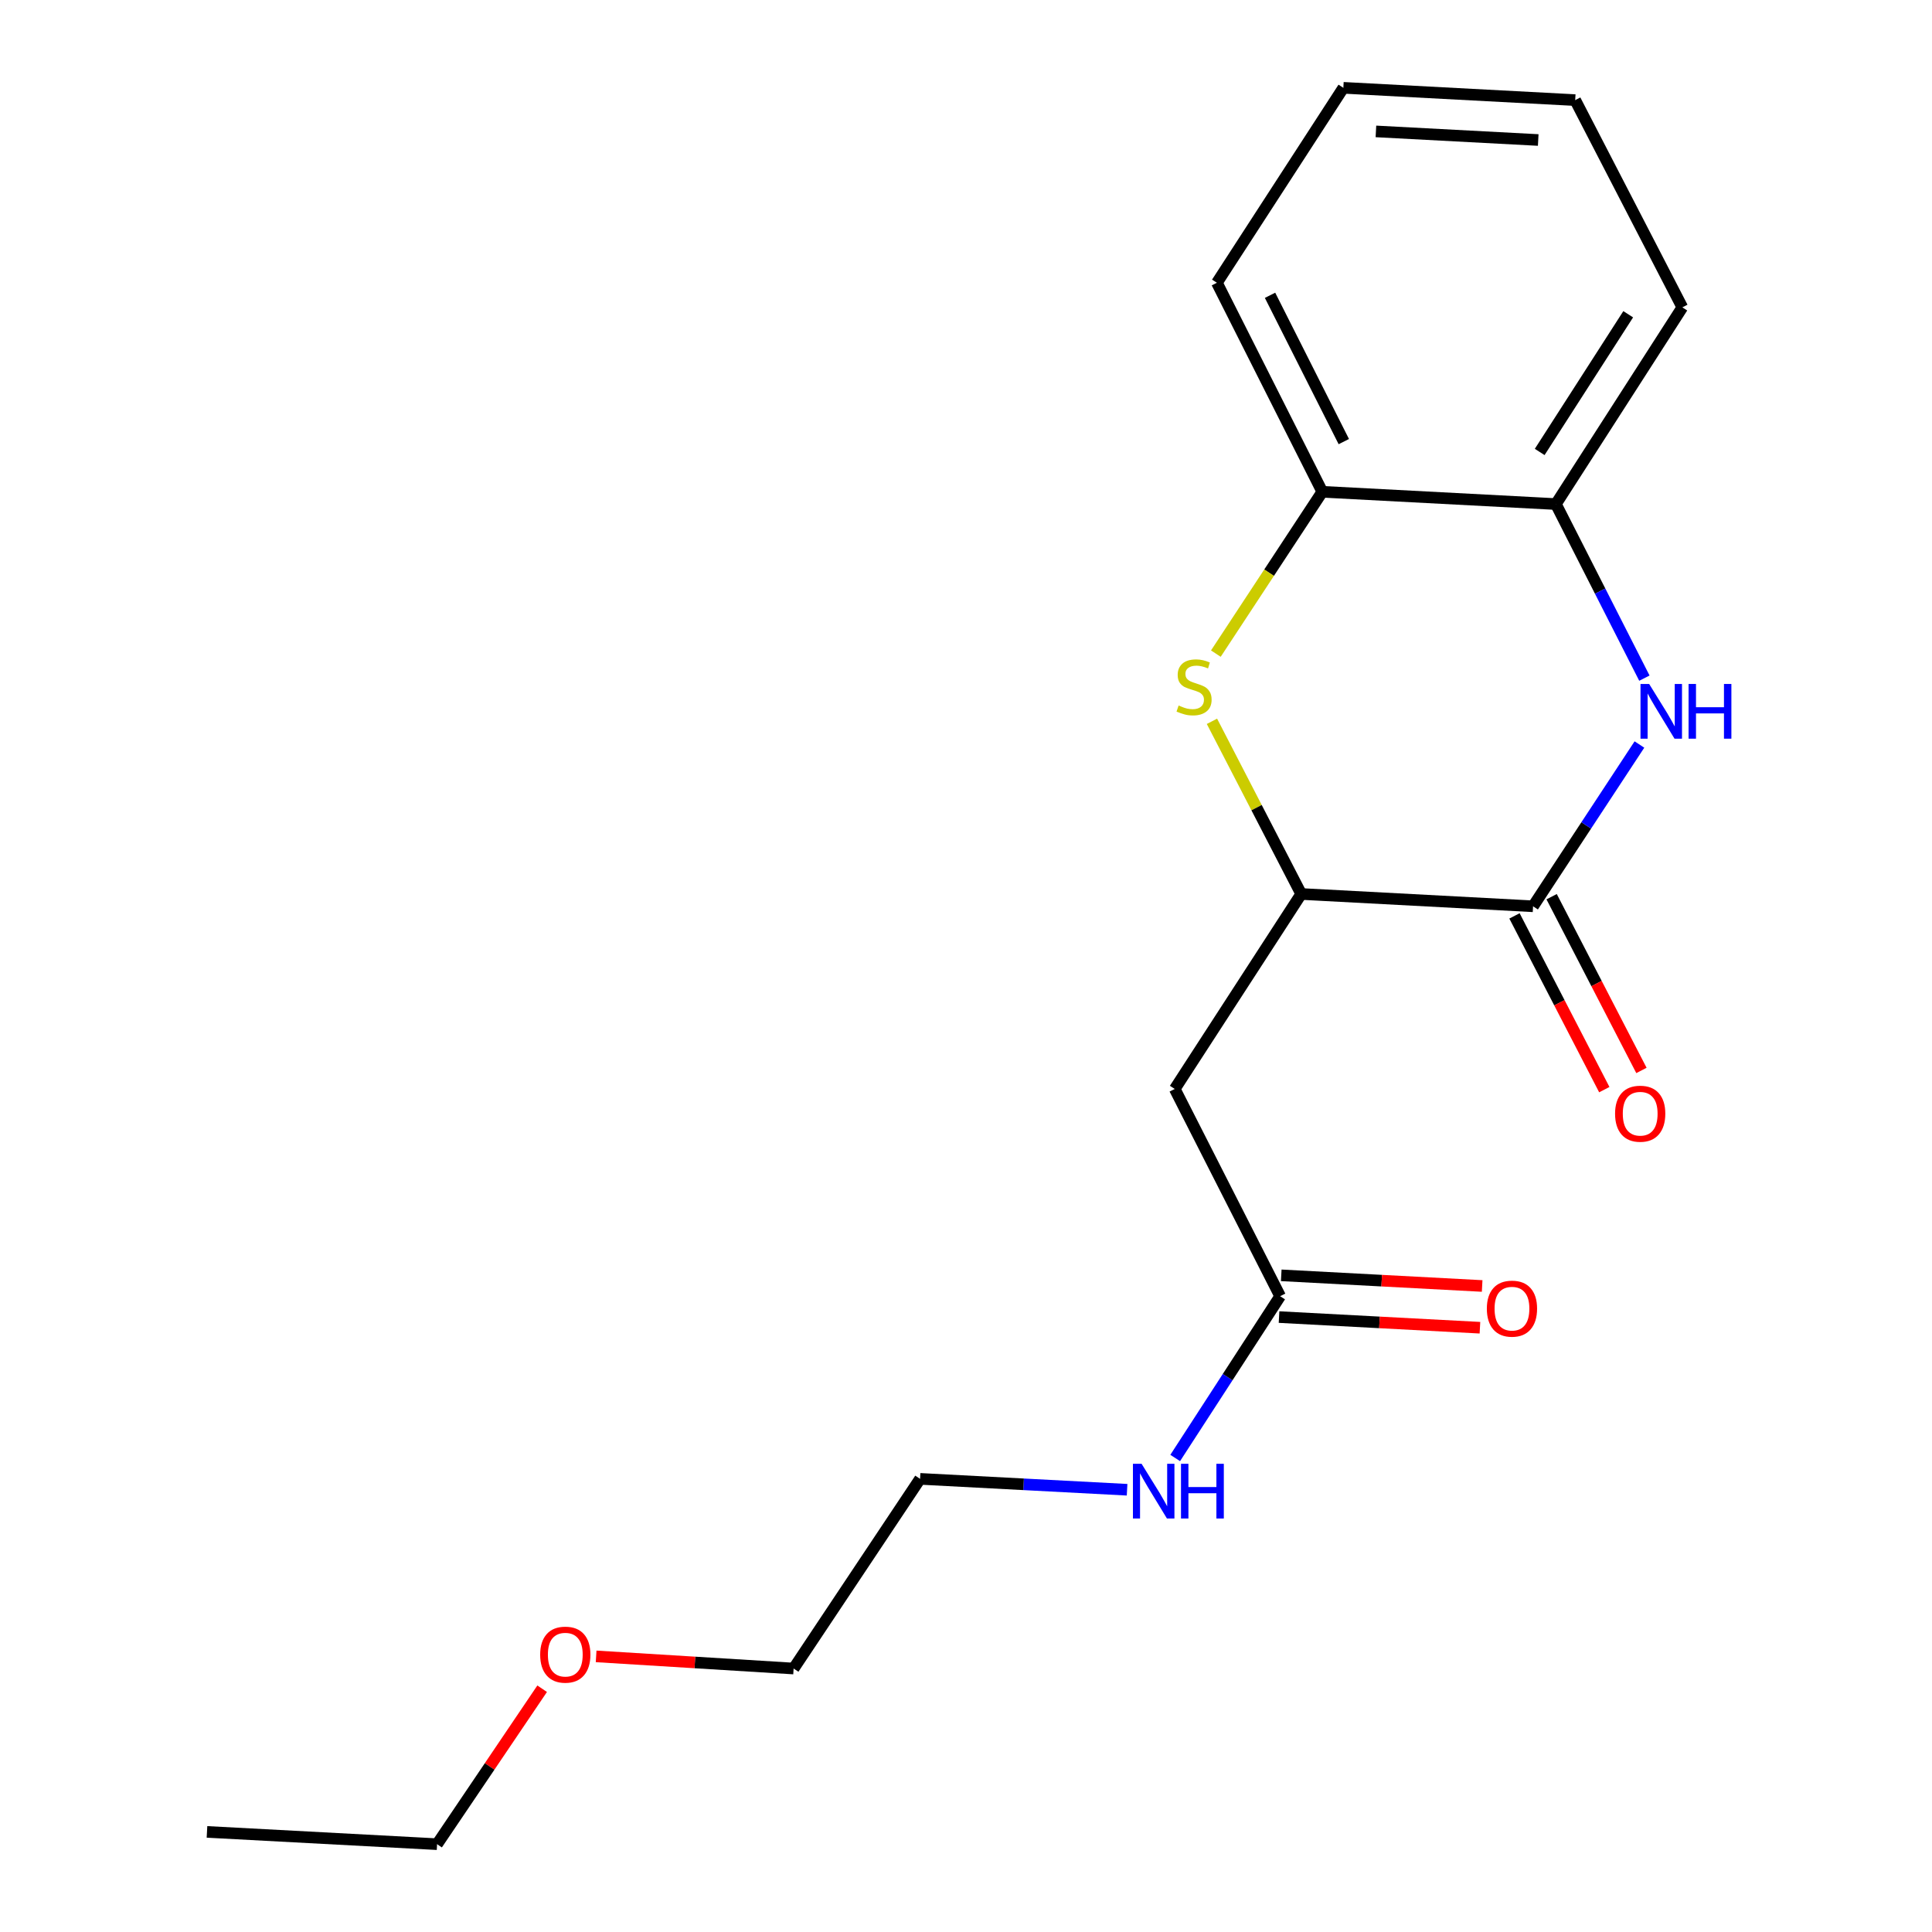 <?xml version='1.0' encoding='iso-8859-1'?>
<svg version='1.1' baseProfile='full'
              xmlns='http://www.w3.org/2000/svg'
                      xmlns:rdkit='http://www.rdkit.org/xml'
                      xmlns:xlink='http://www.w3.org/1999/xlink'
                  xml:space='preserve'
width='1000px' height='1000px' viewBox='0 0 1000 1000'>
<!-- END OF HEADER -->
<rect style='opacity:1.0;fill:#FFFFFF;stroke:none' width='1000' height='1000' x='0' y='0'> </rect>
<path class='bond-0' d='M 608.281,754.649 L 635.44,712.781' style='fill:none;fill-rule:evenodd;stroke:#0000FF;stroke-width:6px;stroke-linecap:butt;stroke-linejoin:miter;stroke-opacity:1' />
<path class='bond-0' d='M 635.44,712.781 L 662.599,670.913' style='fill:none;fill-rule:evenodd;stroke:#000000;stroke-width:6px;stroke-linecap:butt;stroke-linejoin:miter;stroke-opacity:1' />
<path class='bond-1' d='M 583.378,771.092 L 529.803,768.275' style='fill:none;fill-rule:evenodd;stroke:#0000FF;stroke-width:6px;stroke-linecap:butt;stroke-linejoin:miter;stroke-opacity:1' />
<path class='bond-1' d='M 529.803,768.275 L 476.227,765.457' style='fill:none;fill-rule:evenodd;stroke:#000000;stroke-width:6px;stroke-linecap:butt;stroke-linejoin:miter;stroke-opacity:1' />
<path class='bond-2' d='M 815.324,51.814 L 695.32,45.455' style='fill:none;fill-rule:evenodd;stroke:#000000;stroke-width:6px;stroke-linecap:butt;stroke-linejoin:miter;stroke-opacity:1' />
<path class='bond-2' d='M 796.179,72.467 L 712.176,68.016' style='fill:none;fill-rule:evenodd;stroke:#000000;stroke-width:6px;stroke-linecap:butt;stroke-linejoin:miter;stroke-opacity:1' />
<path class='bond-3' d='M 815.324,51.814 L 870.777,159.088' style='fill:none;fill-rule:evenodd;stroke:#000000;stroke-width:6px;stroke-linecap:butt;stroke-linejoin:miter;stroke-opacity:1' />
<path class='bond-4' d='M 695.32,45.455 L 629.866,146.358' style='fill:none;fill-rule:evenodd;stroke:#000000;stroke-width:6px;stroke-linecap:butt;stroke-linejoin:miter;stroke-opacity:1' />
<path class='bond-5' d='M 629.866,146.358 L 684.417,254.546' style='fill:none;fill-rule:evenodd;stroke:#000000;stroke-width:6px;stroke-linecap:butt;stroke-linejoin:miter;stroke-opacity:1' />
<path class='bond-5' d='M 657.369,152.844 L 695.555,228.576' style='fill:none;fill-rule:evenodd;stroke:#000000;stroke-width:6px;stroke-linecap:butt;stroke-linejoin:miter;stroke-opacity:1' />
<path class='bond-6' d='M 684.417,254.546 L 805.323,260.905' style='fill:none;fill-rule:evenodd;stroke:#000000;stroke-width:6px;stroke-linecap:butt;stroke-linejoin:miter;stroke-opacity:1' />
<path class='bond-7' d='M 684.417,254.546 L 656.87,296.428' style='fill:none;fill-rule:evenodd;stroke:#000000;stroke-width:6px;stroke-linecap:butt;stroke-linejoin:miter;stroke-opacity:1' />
<path class='bond-7' d='M 656.87,296.428 L 629.323,338.31' style='fill:none;fill-rule:evenodd;stroke:#CCCC00;stroke-width:6px;stroke-linecap:butt;stroke-linejoin:miter;stroke-opacity:1' />
<path class='bond-8' d='M 805.323,260.905 L 870.777,159.088' style='fill:none;fill-rule:evenodd;stroke:#000000;stroke-width:6px;stroke-linecap:butt;stroke-linejoin:miter;stroke-opacity:1' />
<path class='bond-8' d='M 796.94,233.932 L 842.758,162.66' style='fill:none;fill-rule:evenodd;stroke:#000000;stroke-width:6px;stroke-linecap:butt;stroke-linejoin:miter;stroke-opacity:1' />
<path class='bond-9' d='M 805.323,260.905 L 828.228,305.958' style='fill:none;fill-rule:evenodd;stroke:#000000;stroke-width:6px;stroke-linecap:butt;stroke-linejoin:miter;stroke-opacity:1' />
<path class='bond-9' d='M 828.228,305.958 L 851.133,351.01' style='fill:none;fill-rule:evenodd;stroke:#0000FF;stroke-width:6px;stroke-linecap:butt;stroke-linejoin:miter;stroke-opacity:1' />
<path class='bond-10' d='M 627.302,373.348 L 650.402,418.036' style='fill:none;fill-rule:evenodd;stroke:#CCCC00;stroke-width:6px;stroke-linecap:butt;stroke-linejoin:miter;stroke-opacity:1' />
<path class='bond-10' d='M 650.402,418.036 L 673.502,462.723' style='fill:none;fill-rule:evenodd;stroke:#000000;stroke-width:6px;stroke-linecap:butt;stroke-linejoin:miter;stroke-opacity:1' />
<path class='bond-11' d='M 673.502,462.723 L 793.506,469.094' style='fill:none;fill-rule:evenodd;stroke:#000000;stroke-width:6px;stroke-linecap:butt;stroke-linejoin:miter;stroke-opacity:1' />
<path class='bond-12' d='M 673.502,462.723 L 608.048,563.639' style='fill:none;fill-rule:evenodd;stroke:#000000;stroke-width:6px;stroke-linecap:butt;stroke-linejoin:miter;stroke-opacity:1' />
<path class='bond-13' d='M 793.506,469.094 L 821.036,427.226' style='fill:none;fill-rule:evenodd;stroke:#000000;stroke-width:6px;stroke-linecap:butt;stroke-linejoin:miter;stroke-opacity:1' />
<path class='bond-13' d='M 821.036,427.226 L 848.566,385.358' style='fill:none;fill-rule:evenodd;stroke:#0000FF;stroke-width:6px;stroke-linecap:butt;stroke-linejoin:miter;stroke-opacity:1' />
<path class='bond-14' d='M 783.896,474.062 L 807.14,519.03' style='fill:none;fill-rule:evenodd;stroke:#000000;stroke-width:6px;stroke-linecap:butt;stroke-linejoin:miter;stroke-opacity:1' />
<path class='bond-14' d='M 807.14,519.03 L 830.385,563.998' style='fill:none;fill-rule:evenodd;stroke:#FF0000;stroke-width:6px;stroke-linecap:butt;stroke-linejoin:miter;stroke-opacity:1' />
<path class='bond-14' d='M 803.117,464.126 L 826.362,509.094' style='fill:none;fill-rule:evenodd;stroke:#000000;stroke-width:6px;stroke-linecap:butt;stroke-linejoin:miter;stroke-opacity:1' />
<path class='bond-14' d='M 826.362,509.094 L 849.607,554.062' style='fill:none;fill-rule:evenodd;stroke:#FF0000;stroke-width:6px;stroke-linecap:butt;stroke-linejoin:miter;stroke-opacity:1' />
<path class='bond-15' d='M 608.048,563.639 L 662.599,670.913' style='fill:none;fill-rule:evenodd;stroke:#000000;stroke-width:6px;stroke-linecap:butt;stroke-linejoin:miter;stroke-opacity:1' />
<path class='bond-16' d='M 662.027,681.716 L 714.021,684.472' style='fill:none;fill-rule:evenodd;stroke:#000000;stroke-width:6px;stroke-linecap:butt;stroke-linejoin:miter;stroke-opacity:1' />
<path class='bond-16' d='M 714.021,684.472 L 766.015,687.227' style='fill:none;fill-rule:evenodd;stroke:#FF0000;stroke-width:6px;stroke-linecap:butt;stroke-linejoin:miter;stroke-opacity:1' />
<path class='bond-16' d='M 663.172,660.109 L 715.166,662.865' style='fill:none;fill-rule:evenodd;stroke:#000000;stroke-width:6px;stroke-linecap:butt;stroke-linejoin:miter;stroke-opacity:1' />
<path class='bond-16' d='M 715.166,662.865 L 767.16,665.62' style='fill:none;fill-rule:evenodd;stroke:#FF0000;stroke-width:6px;stroke-linecap:butt;stroke-linejoin:miter;stroke-opacity:1' />
<path class='bond-17' d='M 410.774,863.632 L 359.665,860.486' style='fill:none;fill-rule:evenodd;stroke:#000000;stroke-width:6px;stroke-linecap:butt;stroke-linejoin:miter;stroke-opacity:1' />
<path class='bond-17' d='M 359.665,860.486 L 308.556,857.341' style='fill:none;fill-rule:evenodd;stroke:#FF0000;stroke-width:6px;stroke-linecap:butt;stroke-linejoin:miter;stroke-opacity:1' />
<path class='bond-18' d='M 410.774,863.632 L 476.227,765.457' style='fill:none;fill-rule:evenodd;stroke:#000000;stroke-width:6px;stroke-linecap:butt;stroke-linejoin:miter;stroke-opacity:1' />
<path class='bond-19' d='M 280.617,874.082 L 253.423,914.314' style='fill:none;fill-rule:evenodd;stroke:#FF0000;stroke-width:6px;stroke-linecap:butt;stroke-linejoin:miter;stroke-opacity:1' />
<path class='bond-19' d='M 253.423,914.314 L 226.229,954.545' style='fill:none;fill-rule:evenodd;stroke:#000000;stroke-width:6px;stroke-linecap:butt;stroke-linejoin:miter;stroke-opacity:1' />
<path class='bond-20' d='M 226.229,954.545 L 107.138,948.186' style='fill:none;fill-rule:evenodd;stroke:#000000;stroke-width:6px;stroke-linecap:butt;stroke-linejoin:miter;stroke-opacity:1' />
<path  class='atom-0' d='M 590.885 757.656
L 600.165 772.656
Q 601.085 774.136, 602.565 776.816
Q 604.045 779.496, 604.125 779.656
L 604.125 757.656
L 607.885 757.656
L 607.885 785.976
L 604.005 785.976
L 594.045 769.576
Q 592.885 767.656, 591.645 765.456
Q 590.445 763.256, 590.085 762.576
L 590.085 785.976
L 586.405 785.976
L 586.405 757.656
L 590.885 757.656
' fill='#0000FF'/>
<path  class='atom-0' d='M 611.285 757.656
L 615.125 757.656
L 615.125 769.696
L 629.605 769.696
L 629.605 757.656
L 633.445 757.656
L 633.445 785.976
L 629.605 785.976
L 629.605 772.896
L 615.125 772.896
L 615.125 785.976
L 611.285 785.976
L 611.285 757.656
' fill='#0000FF'/>
<path  class='atom-7' d='M 610.05 365.169
Q 610.37 365.289, 611.69 365.849
Q 613.01 366.409, 614.45 366.769
Q 615.93 367.089, 617.37 367.089
Q 620.05 367.089, 621.61 365.809
Q 623.17 364.489, 623.17 362.209
Q 623.17 360.649, 622.37 359.689
Q 621.61 358.729, 620.41 358.209
Q 619.21 357.689, 617.21 357.089
Q 614.69 356.329, 613.17 355.609
Q 611.69 354.889, 610.61 353.369
Q 609.57 351.849, 609.57 349.289
Q 609.57 345.729, 611.97 343.529
Q 614.41 341.329, 619.21 341.329
Q 622.49 341.329, 626.21 342.889
L 625.29 345.969
Q 621.89 344.569, 619.33 344.569
Q 616.57 344.569, 615.05 345.729
Q 613.53 346.849, 613.57 348.809
Q 613.57 350.329, 614.33 351.249
Q 615.13 352.169, 616.25 352.689
Q 617.41 353.209, 619.33 353.809
Q 621.89 354.609, 623.41 355.409
Q 624.93 356.209, 626.01 357.849
Q 627.13 359.449, 627.13 362.209
Q 627.13 366.129, 624.49 368.249
Q 621.89 370.329, 617.53 370.329
Q 615.01 370.329, 613.09 369.769
Q 611.21 369.249, 608.97 368.329
L 610.05 365.169
' fill='#CCCC00'/>
<path  class='atom-10' d='M 853.602 354.019
L 862.882 369.019
Q 863.802 370.499, 865.282 373.179
Q 866.762 375.859, 866.842 376.019
L 866.842 354.019
L 870.602 354.019
L 870.602 382.339
L 866.722 382.339
L 856.762 365.939
Q 855.602 364.019, 854.362 361.819
Q 853.162 359.619, 852.802 358.939
L 852.802 382.339
L 849.122 382.339
L 849.122 354.019
L 853.602 354.019
' fill='#0000FF'/>
<path  class='atom-10' d='M 874.002 354.019
L 877.842 354.019
L 877.842 366.059
L 892.322 366.059
L 892.322 354.019
L 896.162 354.019
L 896.162 382.339
L 892.322 382.339
L 892.322 369.259
L 877.842 369.259
L 877.842 382.339
L 874.002 382.339
L 874.002 354.019
' fill='#0000FF'/>
<path  class='atom-13' d='M 769.591 677.352
Q 769.591 670.552, 772.951 666.752
Q 776.311 662.952, 782.591 662.952
Q 788.871 662.952, 792.231 666.752
Q 795.591 670.552, 795.591 677.352
Q 795.591 684.232, 792.191 688.152
Q 788.791 692.032, 782.591 692.032
Q 776.351 692.032, 772.951 688.152
Q 769.591 684.272, 769.591 677.352
M 782.591 688.832
Q 786.911 688.832, 789.231 685.952
Q 791.591 683.032, 791.591 677.352
Q 791.591 671.792, 789.231 668.992
Q 786.911 666.152, 782.591 666.152
Q 778.271 666.152, 775.911 668.952
Q 773.591 671.752, 773.591 677.352
Q 773.591 683.072, 775.911 685.952
Q 778.271 688.832, 782.591 688.832
' fill='#FF0000'/>
<path  class='atom-14' d='M 835.959 576.449
Q 835.959 569.649, 839.319 565.849
Q 842.679 562.049, 848.959 562.049
Q 855.239 562.049, 858.599 565.849
Q 861.959 569.649, 861.959 576.449
Q 861.959 583.329, 858.559 587.249
Q 855.159 591.129, 848.959 591.129
Q 842.719 591.129, 839.319 587.249
Q 835.959 583.369, 835.959 576.449
M 848.959 587.929
Q 853.279 587.929, 855.599 585.049
Q 857.959 582.129, 857.959 576.449
Q 857.959 570.889, 855.599 568.089
Q 853.279 565.249, 848.959 565.249
Q 844.639 565.249, 842.279 568.049
Q 839.959 570.849, 839.959 576.449
Q 839.959 582.169, 842.279 585.049
Q 844.639 587.929, 848.959 587.929
' fill='#FF0000'/>
<path  class='atom-16' d='M 279.596 856.439
Q 279.596 849.639, 282.956 845.839
Q 286.316 842.039, 292.596 842.039
Q 298.876 842.039, 302.236 845.839
Q 305.596 849.639, 305.596 856.439
Q 305.596 863.319, 302.196 867.239
Q 298.796 871.119, 292.596 871.119
Q 286.356 871.119, 282.956 867.239
Q 279.596 863.359, 279.596 856.439
M 292.596 867.919
Q 296.916 867.919, 299.236 865.039
Q 301.596 862.119, 301.596 856.439
Q 301.596 850.879, 299.236 848.079
Q 296.916 845.239, 292.596 845.239
Q 288.276 845.239, 285.916 848.039
Q 283.596 850.839, 283.596 856.439
Q 283.596 862.159, 285.916 865.039
Q 288.276 867.919, 292.596 867.919
' fill='#FF0000'/>
</svg>
